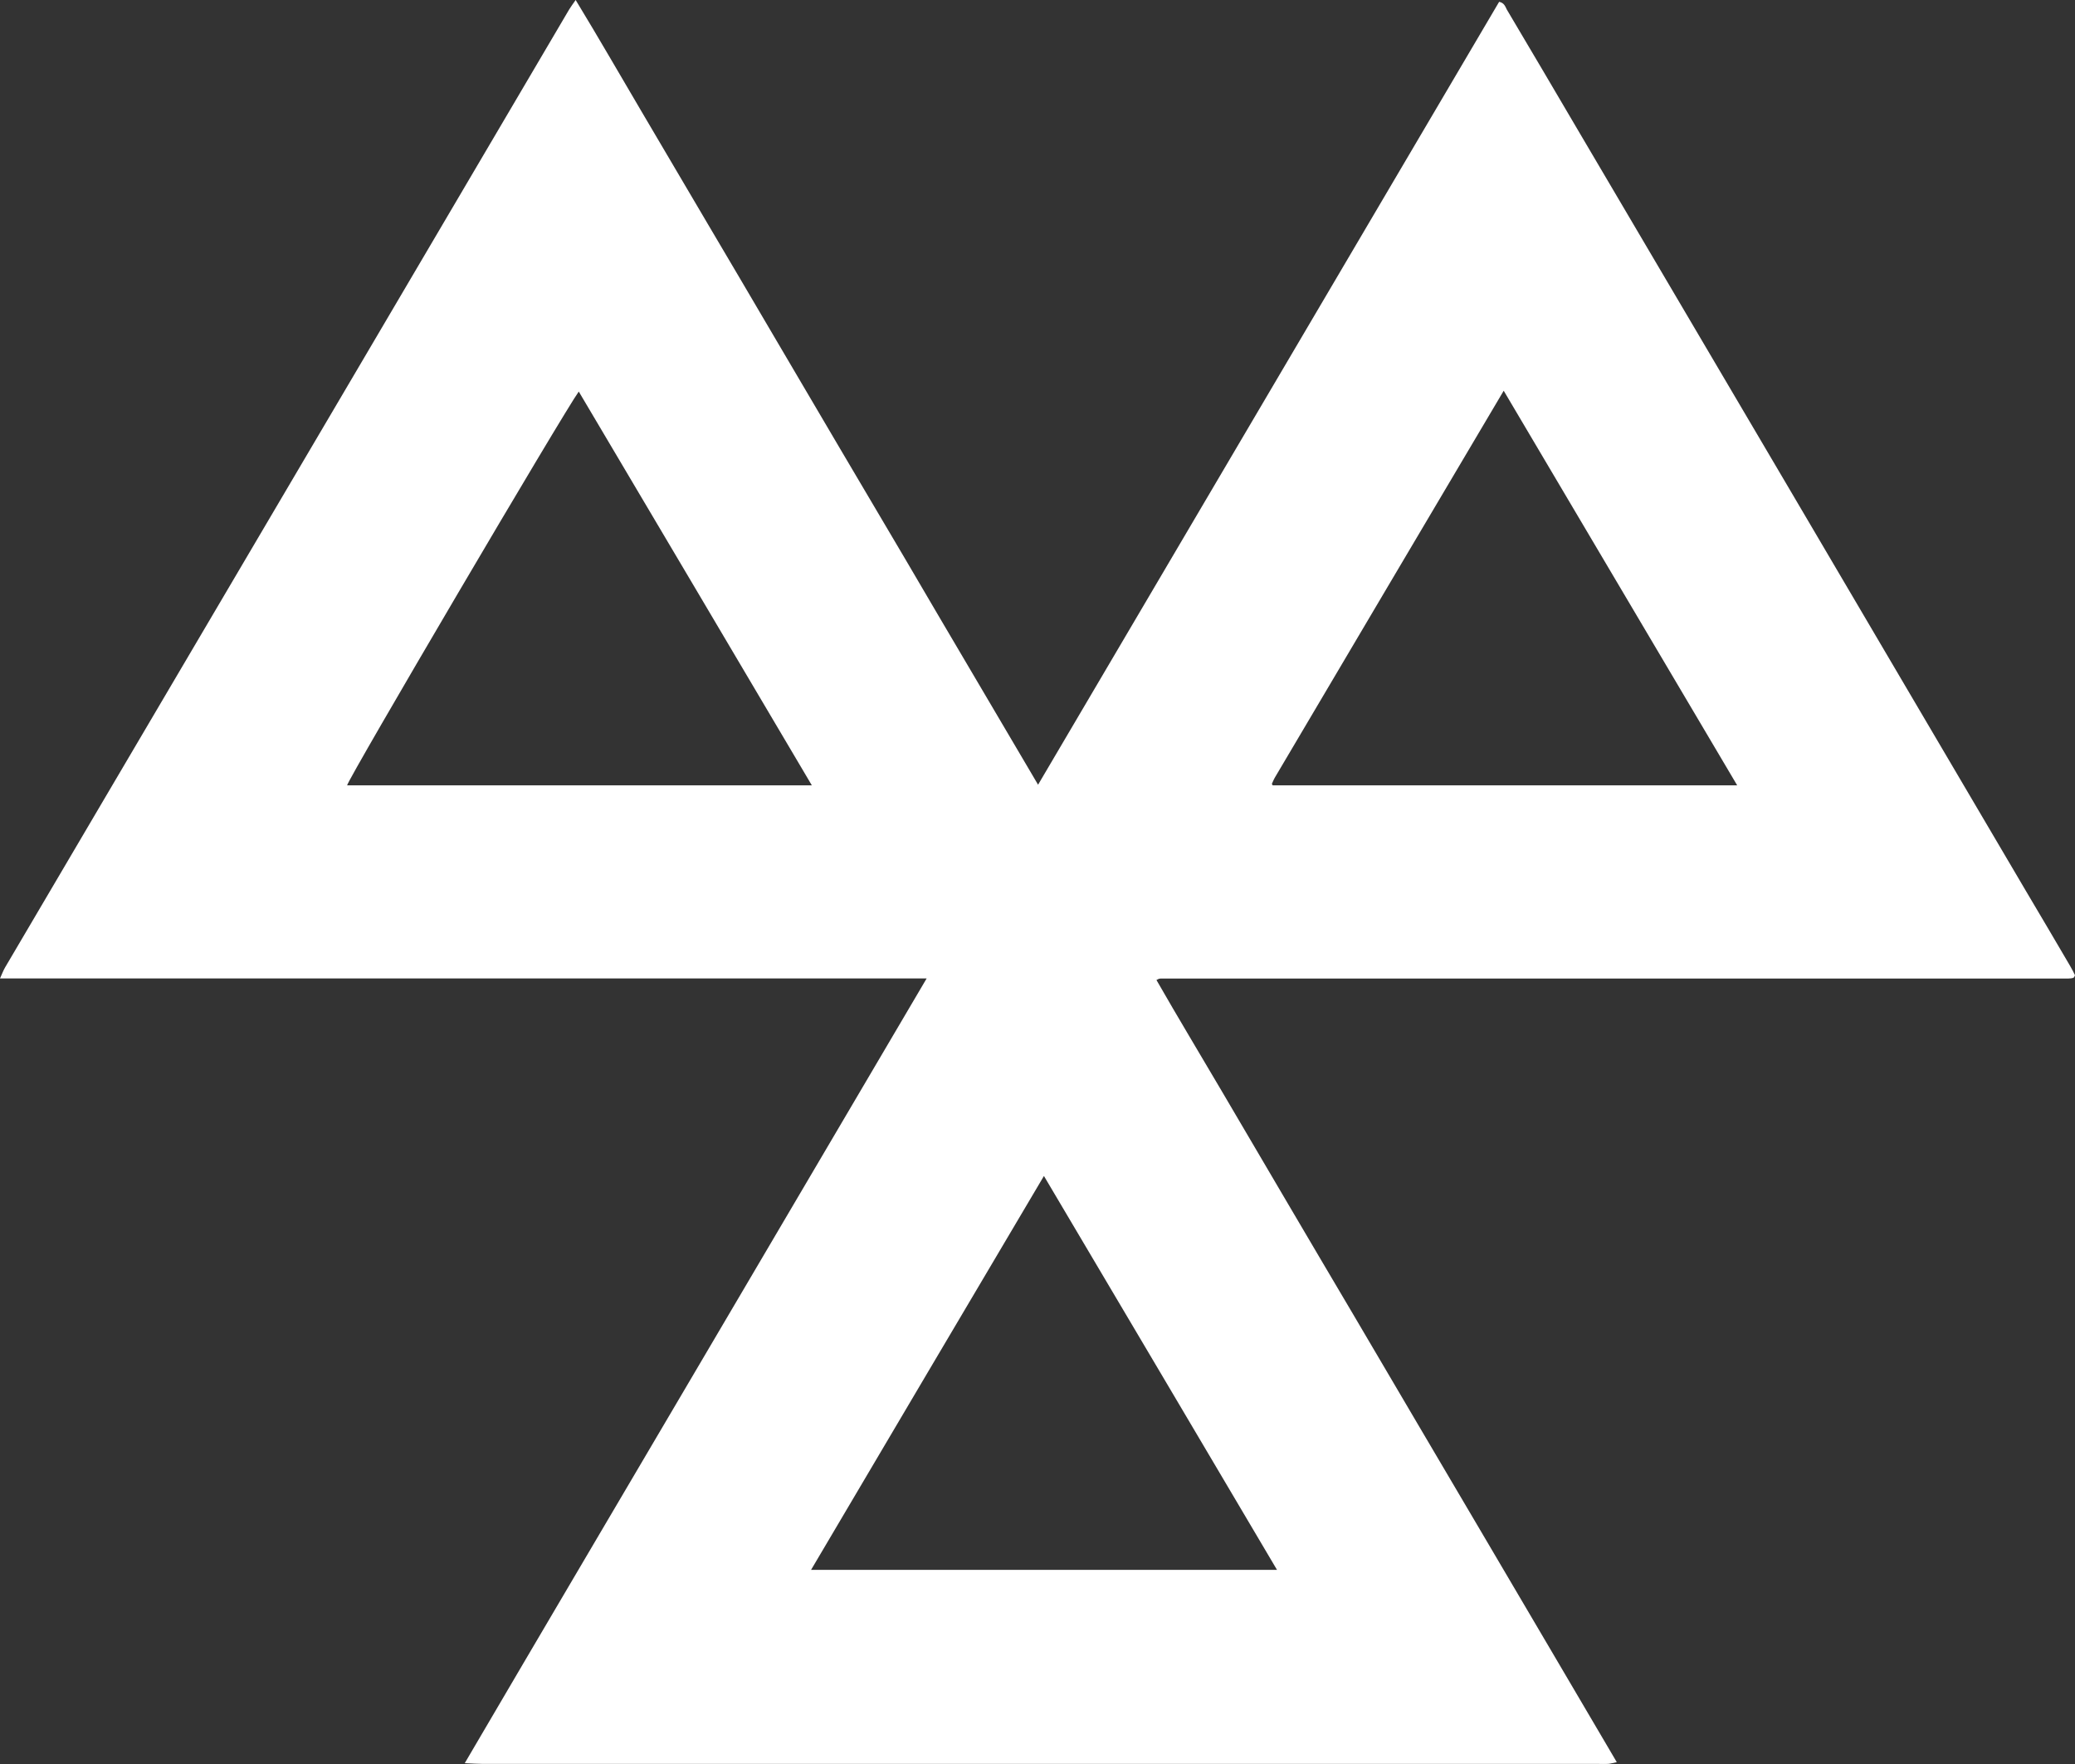 <svg id="Capa_1" enable-background="new 0 0 40 34" viewBox="0 0 40 34" xmlns="http://www.w3.org/2000/svg"><rect x="0" y="0" width="40" height="34" fill="#333333" stroke="none"/><path fill="#fff" fill-rule="evenodd" d="M17.863,18.859 L0,18.859 C0.04,18.769 0.063,18.708 0.096,18.65 C0.73,17.571 1.366,16.492 2.002,15.413 C3.688,12.548 5.377,9.685 7.063,6.822 C8.366,4.608 9.668,2.395 10.971,0.184 C11.003,0.131 11.04,0.082 11.097,0 C11.545,0.736 11.956,1.453 12.377,2.166 C12.803,2.886 13.226,3.609 13.652,4.33 C14.075,5.046 14.497,5.761 14.916,6.476 C15.341,7.198 15.765,7.919 16.19,8.641 C16.612,9.358 17.037,10.073 17.458,10.788 C17.88,11.51 18.305,12.231 18.731,12.953 C19.15,13.666 19.571,14.381 20.011,15.125 C22.986,10.073 25.941,5.054 28.899,0.035 C28.999,0.055 29.018,0.129 29.047,0.184 C29.51,0.965 29.971,1.745 30.43,2.528 C31.786,4.831 33.144,7.136 34.504,9.442 C36.018,12.019 37.539,14.596 39.053,17.171 C39.337,17.653 39.625,18.135 39.906,18.618 C39.944,18.681 39.977,18.748 40,18.798 C39.985,18.828 39.983,18.834 39.981,18.838 C39.977,18.842 39.971,18.845 39.965,18.847 C39.956,18.849 39.95,18.853 39.946,18.853 C39.933,18.855 39.919,18.857 39.906,18.859 L39.889,18.859 C39.883,18.859 39.877,18.859 39.869,18.861 L39.831,18.861 L39.794,18.861 L22.412,18.861 L22.373,18.861 C22.366,18.861 22.36,18.861 22.354,18.863 C22.348,18.863 22.341,18.865 22.337,18.867 C22.331,18.869 22.327,18.873 22.293,18.889 C22.704,19.607 23.132,20.316 23.551,21.029 C23.975,21.753 24.398,22.472 24.823,23.193 C25.245,23.909 25.666,24.626 26.09,25.341 C26.511,26.057 26.934,26.774 27.354,27.489 C27.775,28.204 28.196,28.92 28.62,29.637 C29.043,30.358 29.469,31.08 29.894,31.801 C30.315,32.514 30.735,33.23 31.167,33.965 C31.091,33.98 31.046,33.994 30.998,33.998 C30.935,34.002 30.868,33.998 30.806,33.998 L9.303,33.998 C9.203,33.998 9.103,33.99 8.959,33.984 C10.454,31.433 11.935,28.928 13.412,26.418 C14.887,23.913 16.361,21.409 17.863,18.859 L17.863,18.859 Z M28.987,7.531 C27.504,10.036 26.044,12.501 24.588,14.966 C24.561,15.009 24.542,15.054 24.521,15.101 C24.517,15.105 24.519,15.113 24.521,15.117 C24.523,15.123 24.527,15.127 24.534,15.137 L33.488,15.137 C31.986,12.599 30.499,10.083 28.987,7.531 L28.987,7.531 Z M11.157,7.547 C10.878,7.927 6.721,14.992 6.691,15.137 L15.65,15.137 C14.148,12.597 12.659,10.081 11.157,7.547 L11.157,7.547 Z M24.617,30.258 C23.117,27.722 21.632,25.21 20.124,22.666 C18.616,25.215 17.131,27.722 15.635,30.258 L24.617,30.258 Z"></path></svg>